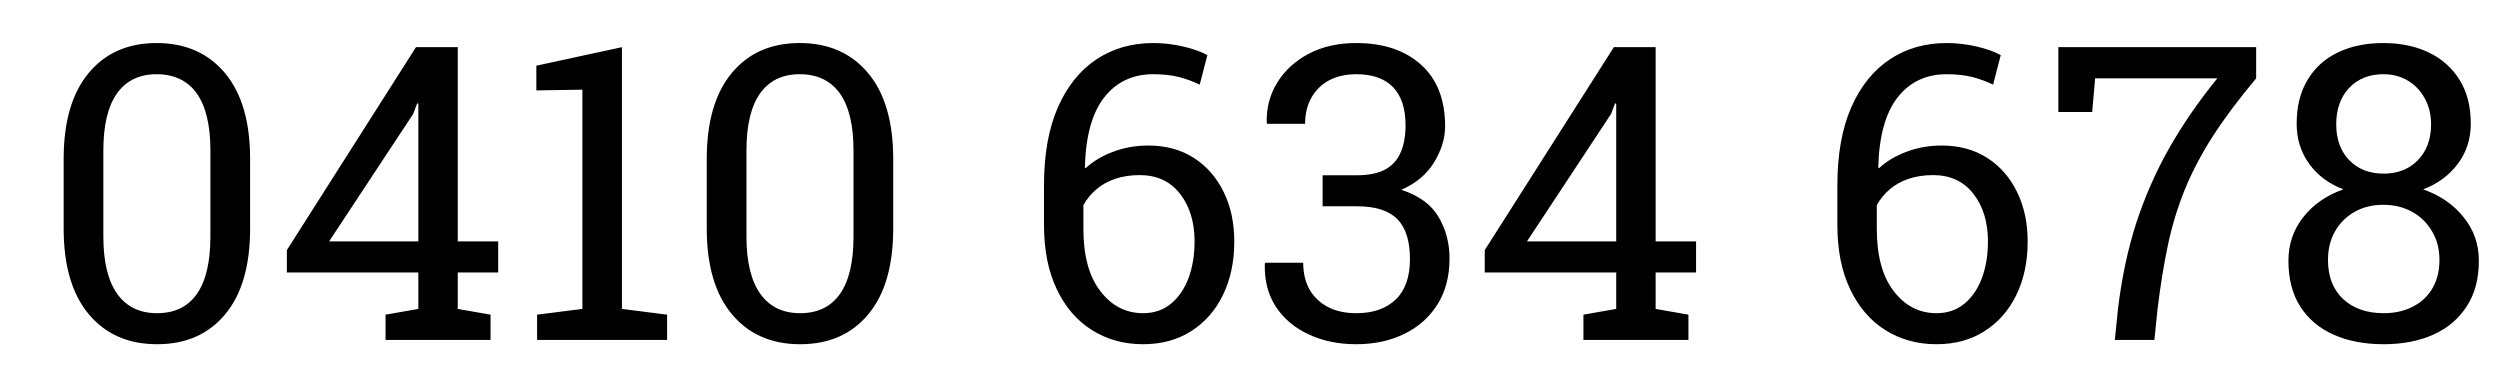 ﻿
<svg xmlns="http://www.w3.org/2000/svg" viewBox="0 0 170 25" width="170" height="25">
	<style>
		tspan { white-space:pre }
	</style>
	<path id="0410 634 678 " fill="#000000" d="M10.678,23.407C8.725,23.407 7.178,22.727 6.038,21.367C4.898,20.007 4.328,18.06 4.328,15.527L4.328,10.817C4.328,8.277 4.895,6.327 6.028,4.967C7.155,3.607 8.695,2.927 10.648,2.927C12.608,2.927 14.158,3.607 15.298,4.967C16.438,6.327 17.008,8.277 17.008,10.817L17.008,15.527C17.008,18.074 16.441,20.024 15.308,21.377C14.181,22.73 12.638,23.407 10.678,23.407zM10.678,21.297C11.871,21.297 12.775,20.86 13.388,19.987C14.001,19.114 14.308,17.81 14.308,16.077L14.308,10.237C14.308,8.517 13.998,7.22 13.378,6.347C12.751,5.48 11.841,5.047 10.648,5.047C9.475,5.047 8.578,5.48 7.958,6.347C7.338,7.22 7.028,8.517 7.028,10.237L7.028,16.077C7.028,17.797 7.341,19.097 7.968,19.977C8.595,20.857 9.498,21.297 10.678,21.297zM33.357,23.117L26.217,23.117L26.217,21.397L28.447,21.007L28.447,18.527L19.507,18.527L19.507,17.007L28.287,3.207L31.127,3.207L31.127,16.417L33.877,16.417L33.877,18.527L31.127,18.527L31.127,21.007L33.357,21.397L33.357,23.117zM28.097,7.747L22.377,16.417L28.447,16.417L28.447,7.057L28.367,7.027L28.097,7.747zM45.362,23.117L36.522,23.117L36.522,21.397L39.602,21.007L39.602,6.097L36.472,6.147L36.472,4.467L42.292,3.207L42.292,21.007L45.362,21.397L45.362,23.117zM54.409,23.407C52.456,23.407 50.909,22.727 49.769,21.367C48.629,20.007 48.059,18.06 48.059,15.527L48.059,10.817C48.059,8.277 48.626,6.327 49.759,4.967C50.886,3.607 52.426,2.927 54.379,2.927C56.339,2.927 57.889,3.607 59.029,4.967C60.169,6.327 60.739,8.277 60.739,10.817L60.739,15.527C60.739,18.074 60.173,20.024 59.039,21.377C57.913,22.73 56.369,23.407 54.409,23.407zM54.409,21.297C55.603,21.297 56.506,20.86 57.119,19.987C57.733,19.114 58.039,17.81 58.039,16.077L58.039,10.237C58.039,8.517 57.729,7.22 57.109,6.347C56.483,5.48 55.573,5.047 54.379,5.047C53.206,5.047 52.309,5.48 51.689,6.347C51.069,7.22 50.759,8.517 50.759,10.237L50.759,16.077C50.759,17.797 51.073,19.097 51.699,19.977C52.326,20.857 53.229,21.297 54.409,21.297zM77.731,23.407C76.437,23.407 75.284,23.09 74.271,22.457C73.251,21.824 72.451,20.9 71.871,19.687C71.284,18.474 70.991,17.007 70.991,15.287L70.991,12.607C70.991,10.5 71.307,8.727 71.941,7.287C72.574,5.854 73.451,4.767 74.571,4.027C75.684,3.294 76.967,2.927 78.421,2.927C79.094,2.927 79.764,3.004 80.431,3.157C81.104,3.31 81.661,3.507 82.101,3.747L81.581,5.757C81.147,5.544 80.677,5.37 80.171,5.237C79.657,5.11 79.074,5.047 78.421,5.047C77.027,5.047 75.917,5.57 75.091,6.617C74.264,7.67 73.824,9.26 73.771,11.387L73.821,11.437C74.334,10.964 74.961,10.59 75.701,10.317C76.434,10.037 77.231,9.897 78.091,9.897C79.277,9.897 80.307,10.177 81.181,10.737C82.054,11.297 82.731,12.07 83.211,13.057C83.691,14.037 83.931,15.157 83.931,16.417C83.931,17.797 83.674,19.01 83.161,20.057C82.654,21.104 81.934,21.924 81.001,22.517C80.074,23.11 78.984,23.407 77.731,23.407zM77.731,21.297C78.471,21.297 79.101,21.084 79.621,20.657C80.141,20.23 80.541,19.647 80.821,18.907C81.094,18.167 81.231,17.337 81.231,16.417C81.231,15.104 80.901,14.024 80.241,13.177C79.581,12.33 78.667,11.907 77.501,11.907C76.894,11.907 76.341,11.99 75.841,12.157C75.347,12.324 74.921,12.56 74.561,12.867C74.201,13.174 73.904,13.534 73.671,13.947L73.671,15.547C73.671,17.394 74.057,18.814 74.831,19.807C75.597,20.8 76.564,21.297 77.731,21.297zM92.228,23.407C91.015,23.407 89.935,23.184 88.988,22.737C88.035,22.297 87.291,21.67 86.758,20.857C86.225,20.037 85.975,19.067 86.008,17.947L86.048,17.867L88.618,17.867C88.618,18.567 88.761,19.174 89.048,19.687C89.341,20.194 89.758,20.59 90.298,20.877C90.838,21.157 91.481,21.297 92.228,21.297C93.368,21.297 94.261,20.987 94.908,20.367C95.555,19.747 95.878,18.83 95.878,17.617C95.878,16.39 95.591,15.484 95.018,14.897C94.438,14.317 93.528,14.027 92.288,14.027L89.938,14.027L89.938,11.917L92.288,11.917C93.081,11.917 93.721,11.784 94.208,11.517C94.688,11.25 95.035,10.864 95.248,10.357C95.468,9.85 95.578,9.24 95.578,8.527C95.578,7.387 95.295,6.52 94.728,5.927C94.161,5.34 93.328,5.047 92.228,5.047C91.521,5.047 90.908,5.184 90.388,5.457C89.868,5.737 89.465,6.13 89.178,6.637C88.891,7.144 88.748,7.737 88.748,8.417L86.168,8.417L86.138,8.337C86.111,7.337 86.351,6.427 86.858,5.607C87.365,4.787 88.081,4.134 89.008,3.647C89.928,3.167 91.001,2.927 92.228,2.927C94.068,2.927 95.535,3.417 96.628,4.397C97.721,5.377 98.268,6.774 98.268,8.587C98.268,9.407 98.018,10.224 97.518,11.037C97.025,11.85 96.281,12.474 95.288,12.907C96.481,13.294 97.325,13.907 97.818,14.747C98.318,15.587 98.568,16.527 98.568,17.567C98.568,18.78 98.298,19.82 97.758,20.687C97.211,21.56 96.461,22.23 95.508,22.697C94.548,23.17 93.455,23.407 92.228,23.407zM114.813,23.117L107.673,23.117L107.673,21.397L109.903,21.007L109.903,18.527L100.963,18.527L100.963,17.007L109.743,3.207L112.583,3.207L112.583,16.417L115.333,16.417L115.333,18.527L112.583,18.527L112.583,21.007L114.813,21.397L114.813,23.117zM109.553,7.747L103.833,16.417L109.903,16.417L109.903,7.057L109.823,7.027L109.553,7.747zM131.681,23.407C130.387,23.407 129.234,23.09 128.221,22.457C127.201,21.824 126.401,20.9 125.821,19.687C125.234,18.474 124.941,17.007 124.941,15.287L124.941,12.607C124.941,10.5 125.257,8.727 125.891,7.287C126.524,5.854 127.401,4.767 128.521,4.027C129.634,3.294 130.917,2.927 132.371,2.927C133.044,2.927 133.714,3.004 134.381,3.157C135.054,3.31 135.611,3.507 136.051,3.747L135.531,5.757C135.097,5.544 134.627,5.37 134.121,5.237C133.607,5.11 133.024,5.047 132.371,5.047C130.977,5.047 129.867,5.57 129.041,6.617C128.214,7.67 127.774,9.26 127.721,11.387L127.771,11.437C128.284,10.964 128.911,10.59 129.651,10.317C130.384,10.037 131.181,9.897 132.041,9.897C133.227,9.897 134.257,10.177 135.131,10.737C136.004,11.297 136.681,12.07 137.161,13.057C137.641,14.037 137.881,15.157 137.881,16.417C137.881,17.797 137.624,19.01 137.111,20.057C136.604,21.104 135.884,21.924 134.951,22.517C134.024,23.11 132.934,23.407 131.681,23.407zM131.681,21.297C132.421,21.297 133.051,21.084 133.571,20.657C134.091,20.23 134.491,19.647 134.771,18.907C135.044,18.167 135.181,17.337 135.181,16.417C135.181,15.104 134.851,14.024 134.191,13.177C133.531,12.33 132.617,11.907 131.451,11.907C130.844,11.907 130.291,11.99 129.791,12.157C129.297,12.324 128.871,12.56 128.511,12.867C128.151,13.174 127.854,13.534 127.621,13.947L127.621,15.547C127.621,17.394 128.007,18.814 128.781,19.807C129.547,20.8 130.514,21.297 131.681,21.297zM146.498,23.117L143.808,23.117L144.028,20.967C144.281,18.874 144.695,16.937 145.268,15.157C145.848,13.384 146.591,11.694 147.498,10.087C148.411,8.48 149.505,6.894 150.778,5.327L142.468,5.327L142.268,7.617L139.968,7.617L139.968,3.207L153.418,3.207L153.418,5.327C152.218,6.76 151.225,8.09 150.438,9.317C149.658,10.544 149.028,11.75 148.548,12.937C148.068,14.13 147.691,15.374 147.418,16.667C147.145,17.96 146.911,19.394 146.718,20.967L146.498,23.117zM162.093,23.407C160.786,23.407 159.65,23.19 158.683,22.757C157.71,22.324 156.953,21.684 156.413,20.837C155.88,19.997 155.613,18.96 155.613,17.727C155.613,16.607 155.95,15.62 156.623,14.767C157.296,13.907 158.206,13.277 159.353,12.877C158.36,12.497 157.583,11.917 157.023,11.137C156.456,10.357 156.173,9.447 156.173,8.407C156.173,7.24 156.42,6.25 156.913,5.437C157.4,4.617 158.086,3.994 158.973,3.567C159.86,3.14 160.89,2.927 162.063,2.927C163.23,2.927 164.26,3.14 165.153,3.567C166.046,3.994 166.746,4.617 167.253,5.437C167.76,6.25 168.013,7.24 168.013,8.407C168.013,9.447 167.72,10.357 167.133,11.137C166.553,11.917 165.766,12.497 164.773,12.877C165.92,13.277 166.836,13.907 167.523,14.767C168.216,15.62 168.563,16.607 168.563,17.727C168.563,18.96 168.286,19.997 167.733,20.837C167.186,21.684 166.43,22.324 165.463,22.757C164.49,23.19 163.366,23.407 162.093,23.407zM162.093,21.297C162.84,21.297 163.496,21.15 164.063,20.857C164.636,20.57 165.083,20.154 165.403,19.607C165.723,19.067 165.883,18.424 165.883,17.677C165.883,16.944 165.716,16.297 165.383,15.737C165.056,15.17 164.606,14.727 164.033,14.407C163.46,14.087 162.803,13.927 162.063,13.927C161.323,13.927 160.673,14.087 160.113,14.407C159.546,14.727 159.103,15.167 158.783,15.727C158.463,16.287 158.303,16.937 158.303,17.677C158.303,18.804 158.646,19.69 159.333,20.337C160.026,20.977 160.946,21.297 162.093,21.297zM162.093,11.807C162.72,11.807 163.276,11.67 163.763,11.397C164.25,11.117 164.63,10.727 164.903,10.227C165.176,9.727 165.313,9.137 165.313,8.457C165.313,7.804 165.173,7.22 164.893,6.707C164.613,6.187 164.23,5.78 163.743,5.487C163.25,5.194 162.69,5.047 162.063,5.047C161.11,5.047 160.336,5.357 159.743,5.977C159.156,6.604 158.863,7.43 158.863,8.457C158.863,9.47 159.16,10.284 159.753,10.897C160.346,11.504 161.126,11.807 162.093,11.807z" />
</svg>